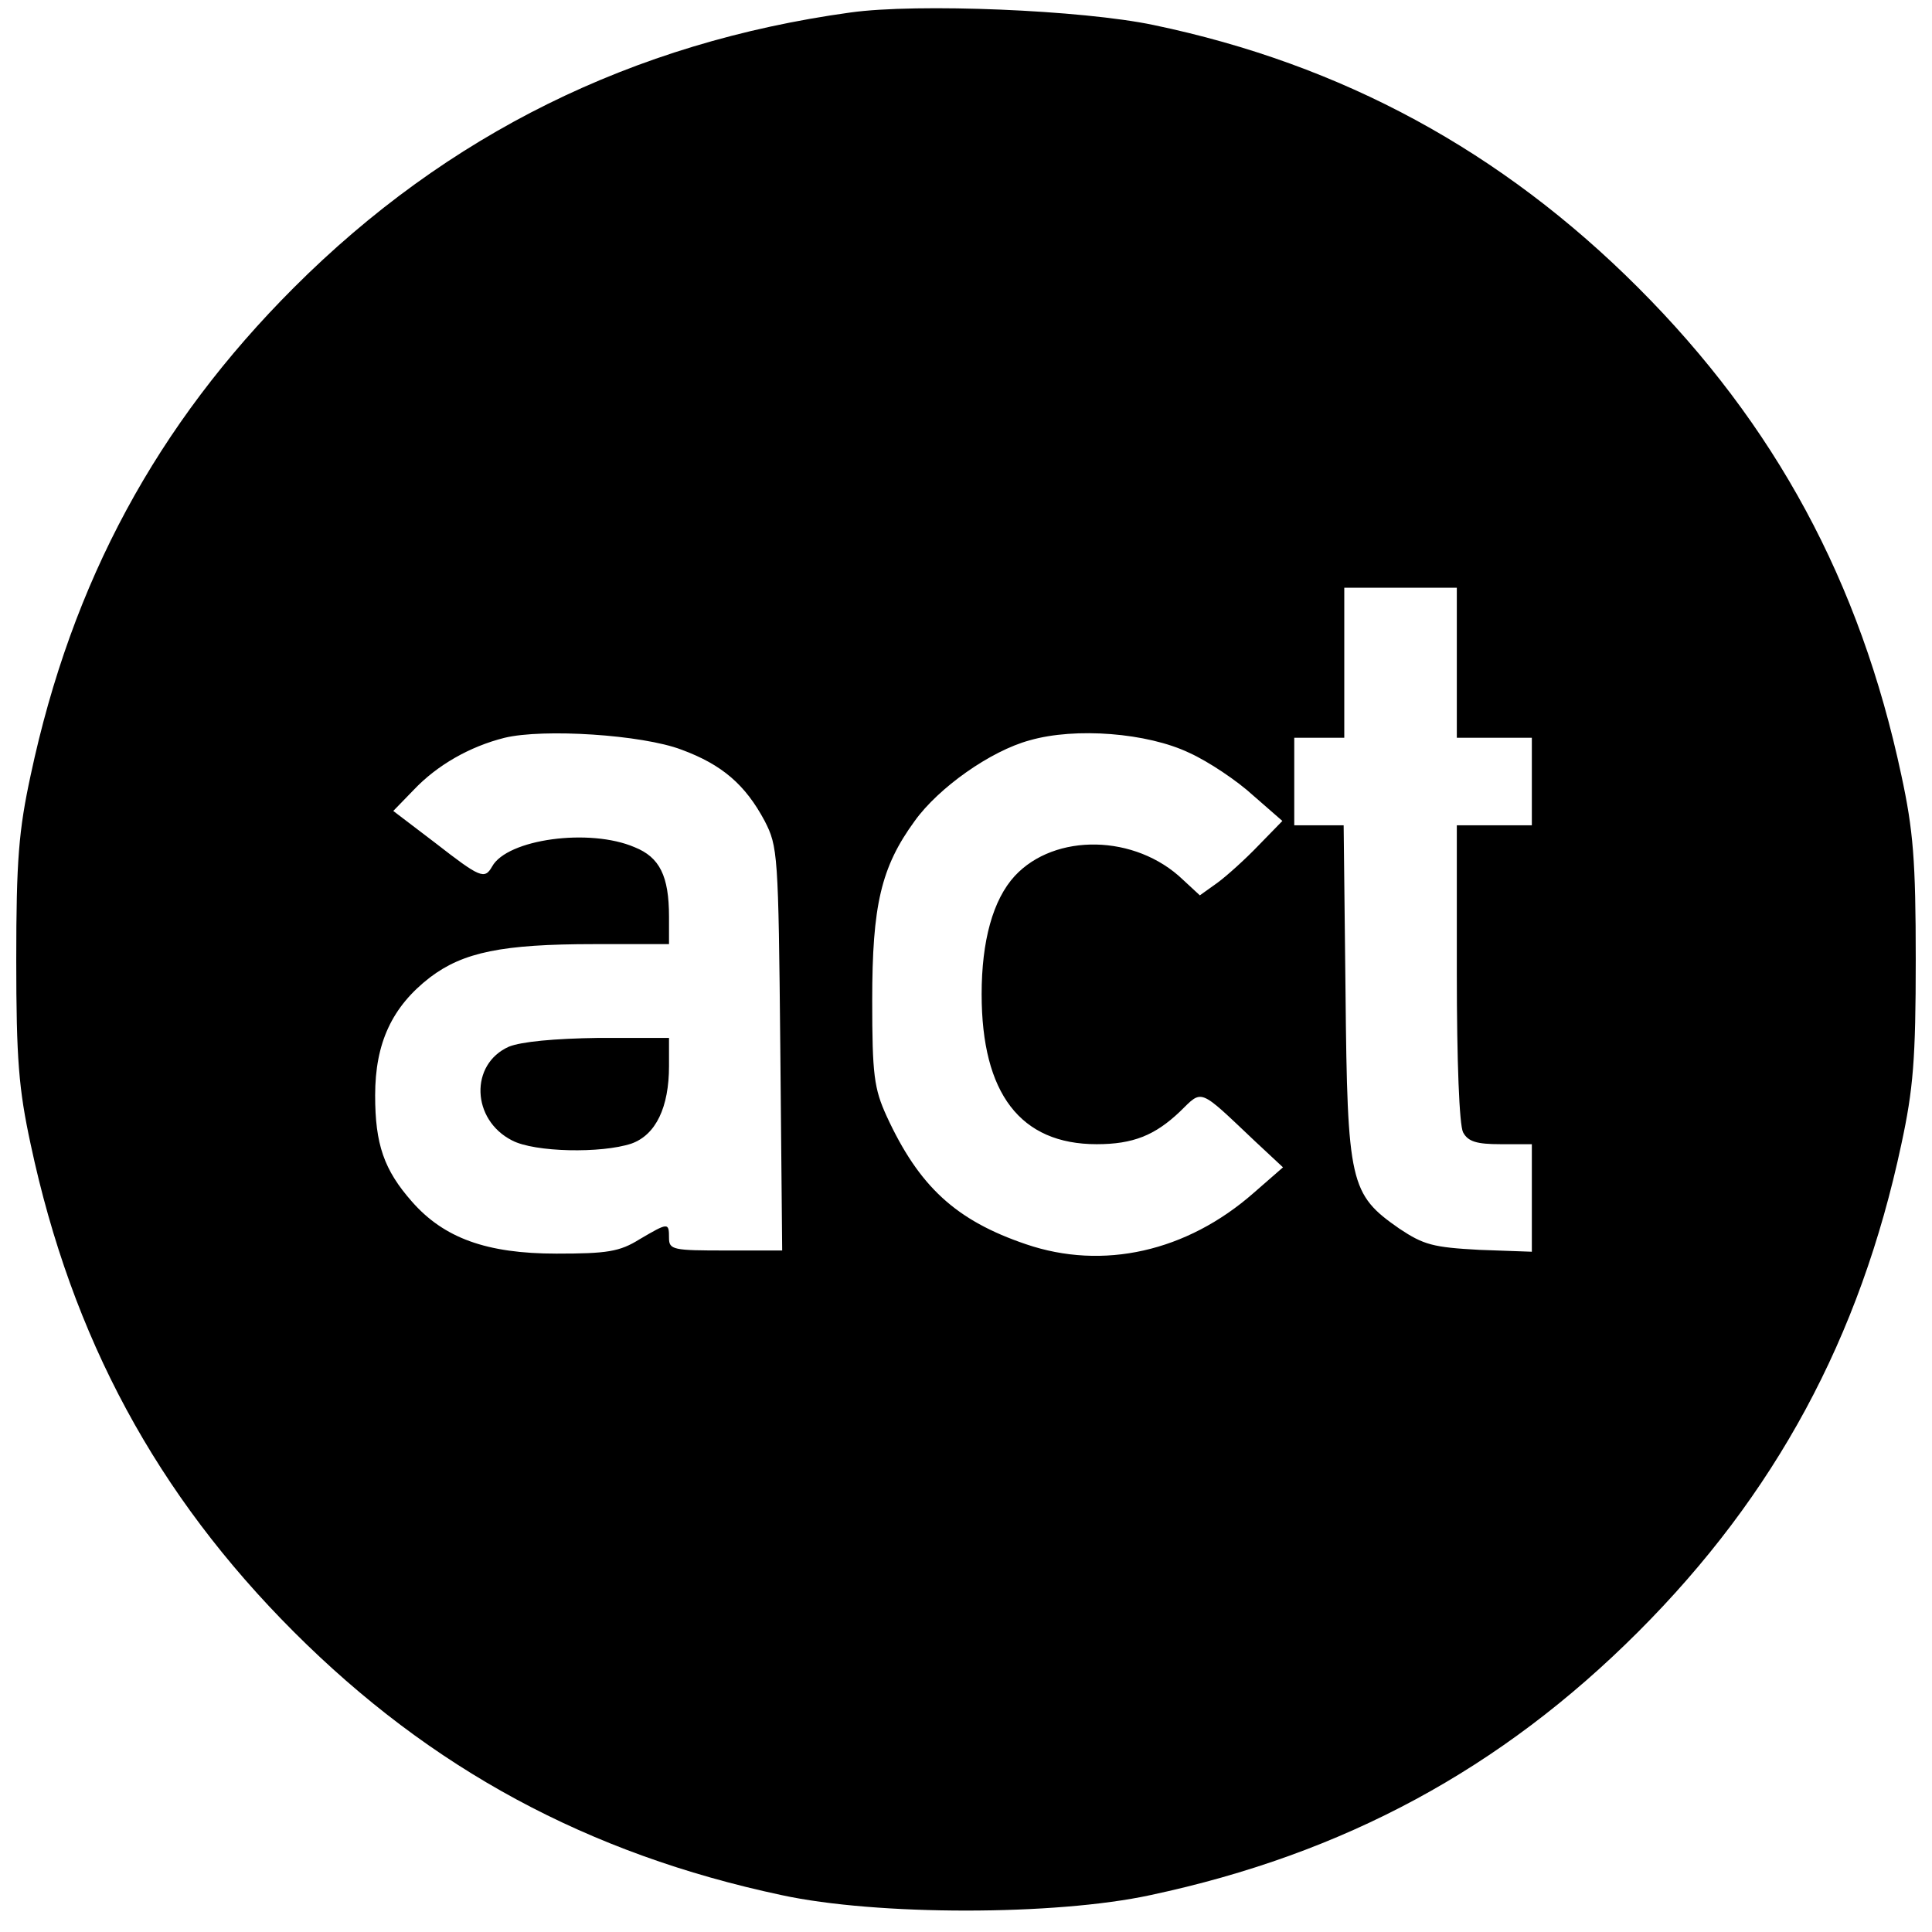 <?xml version="1.0" standalone="no"?>
<!DOCTYPE svg PUBLIC "-//W3C//DTD SVG 20010904//EN"
 "http://www.w3.org/TR/2001/REC-SVG-20010904/DTD/svg10.dtd">
<svg version="1.0" xmlns="http://www.w3.org/2000/svg"
 width="309pt" height="309pt" viewBox="0 0 309 309"
 preserveAspectRatio="xMidYMid meet">
<g transform="translate(0,309) scale(0.1,-0.1)"
fill="#000000" stroke="none">
<path d="M1360 3070 c-348 -48 -645 -195 -890 -440 -219 -219 -355 -470 -421
-780 -19 -88 -23 -136 -23 -295 0 -159 4 -207 23 -295 66 -310 202 -561 421
-780 219 -219 470 -355 780 -421 152 -33 438 -33 590 0 310 66 561 202 780
421 219 219 355 470 421 780 19 88 23 136 23 295 0 159 -4 207 -23 295 -66
310 -202 561 -421 780 -218 218 -473 357 -775 420 -114 24 -378 35 -485 20z
m970 -1040 l0 -120 60 0 60 0 0 -70 0 -70 -60 0 -60 0 0 -236 c0 -143 4 -243
10 -255 8 -15 22 -19 60 -19 l50 0 0 -86 0 -86 -84 3 c-74 4 -89 8 -128 34
-79 55 -83 72 -86 378 l-3 267 -40 0 -39 0 0 70 0 70 40 0 40 0 0 120 0 120
90 0 90 0 0 -120z m-1240 -139 c65 -24 102 -56 133 -114 21 -41 22 -52 25
-364 l3 -323 -90 0 c-84 0 -91 1 -91 20 0 25 -1 25 -47 -2 -32 -20 -52 -23
-133 -23 -112 0 -180 25 -231 83 -45 51 -59 92 -59 170 0 84 27 142 88 189 53
40 115 53 262 53 l120 0 0 44 c0 65 -15 95 -55 111 -72 31 -204 13 -228 -31
-12 -21 -19 -18 -91 38 l-67 51 33 34 c37 39 89 69 145 83 62 15 220 5 283
-19z m812 -5 c31 -14 77 -45 102 -68 l47 -41 -38 -39 c-21 -22 -51 -49 -66
-60 l-28 -20 -27 25 c-76 73 -205 75 -269 6 -35 -38 -53 -104 -53 -189 0 -159
62 -240 184 -240 58 0 93 14 133 52 37 36 29 39 121 -48 l44 -41 -47 -41
c-107 -94 -241 -124 -364 -82 -112 38 -171 92 -223 205 -20 44 -23 66 -23 185
0 152 14 213 68 287 38 53 121 112 184 129 73 21 188 12 255 -20z"/>
<path d="M814 1416 c-63 -28 -60 -117 5 -150 36 -19 143 -21 191 -5 39 14 60
58 60 124 l0 45 -112 0 c-72 -1 -124 -6 -144 -14z"/>
</g>
</svg>
